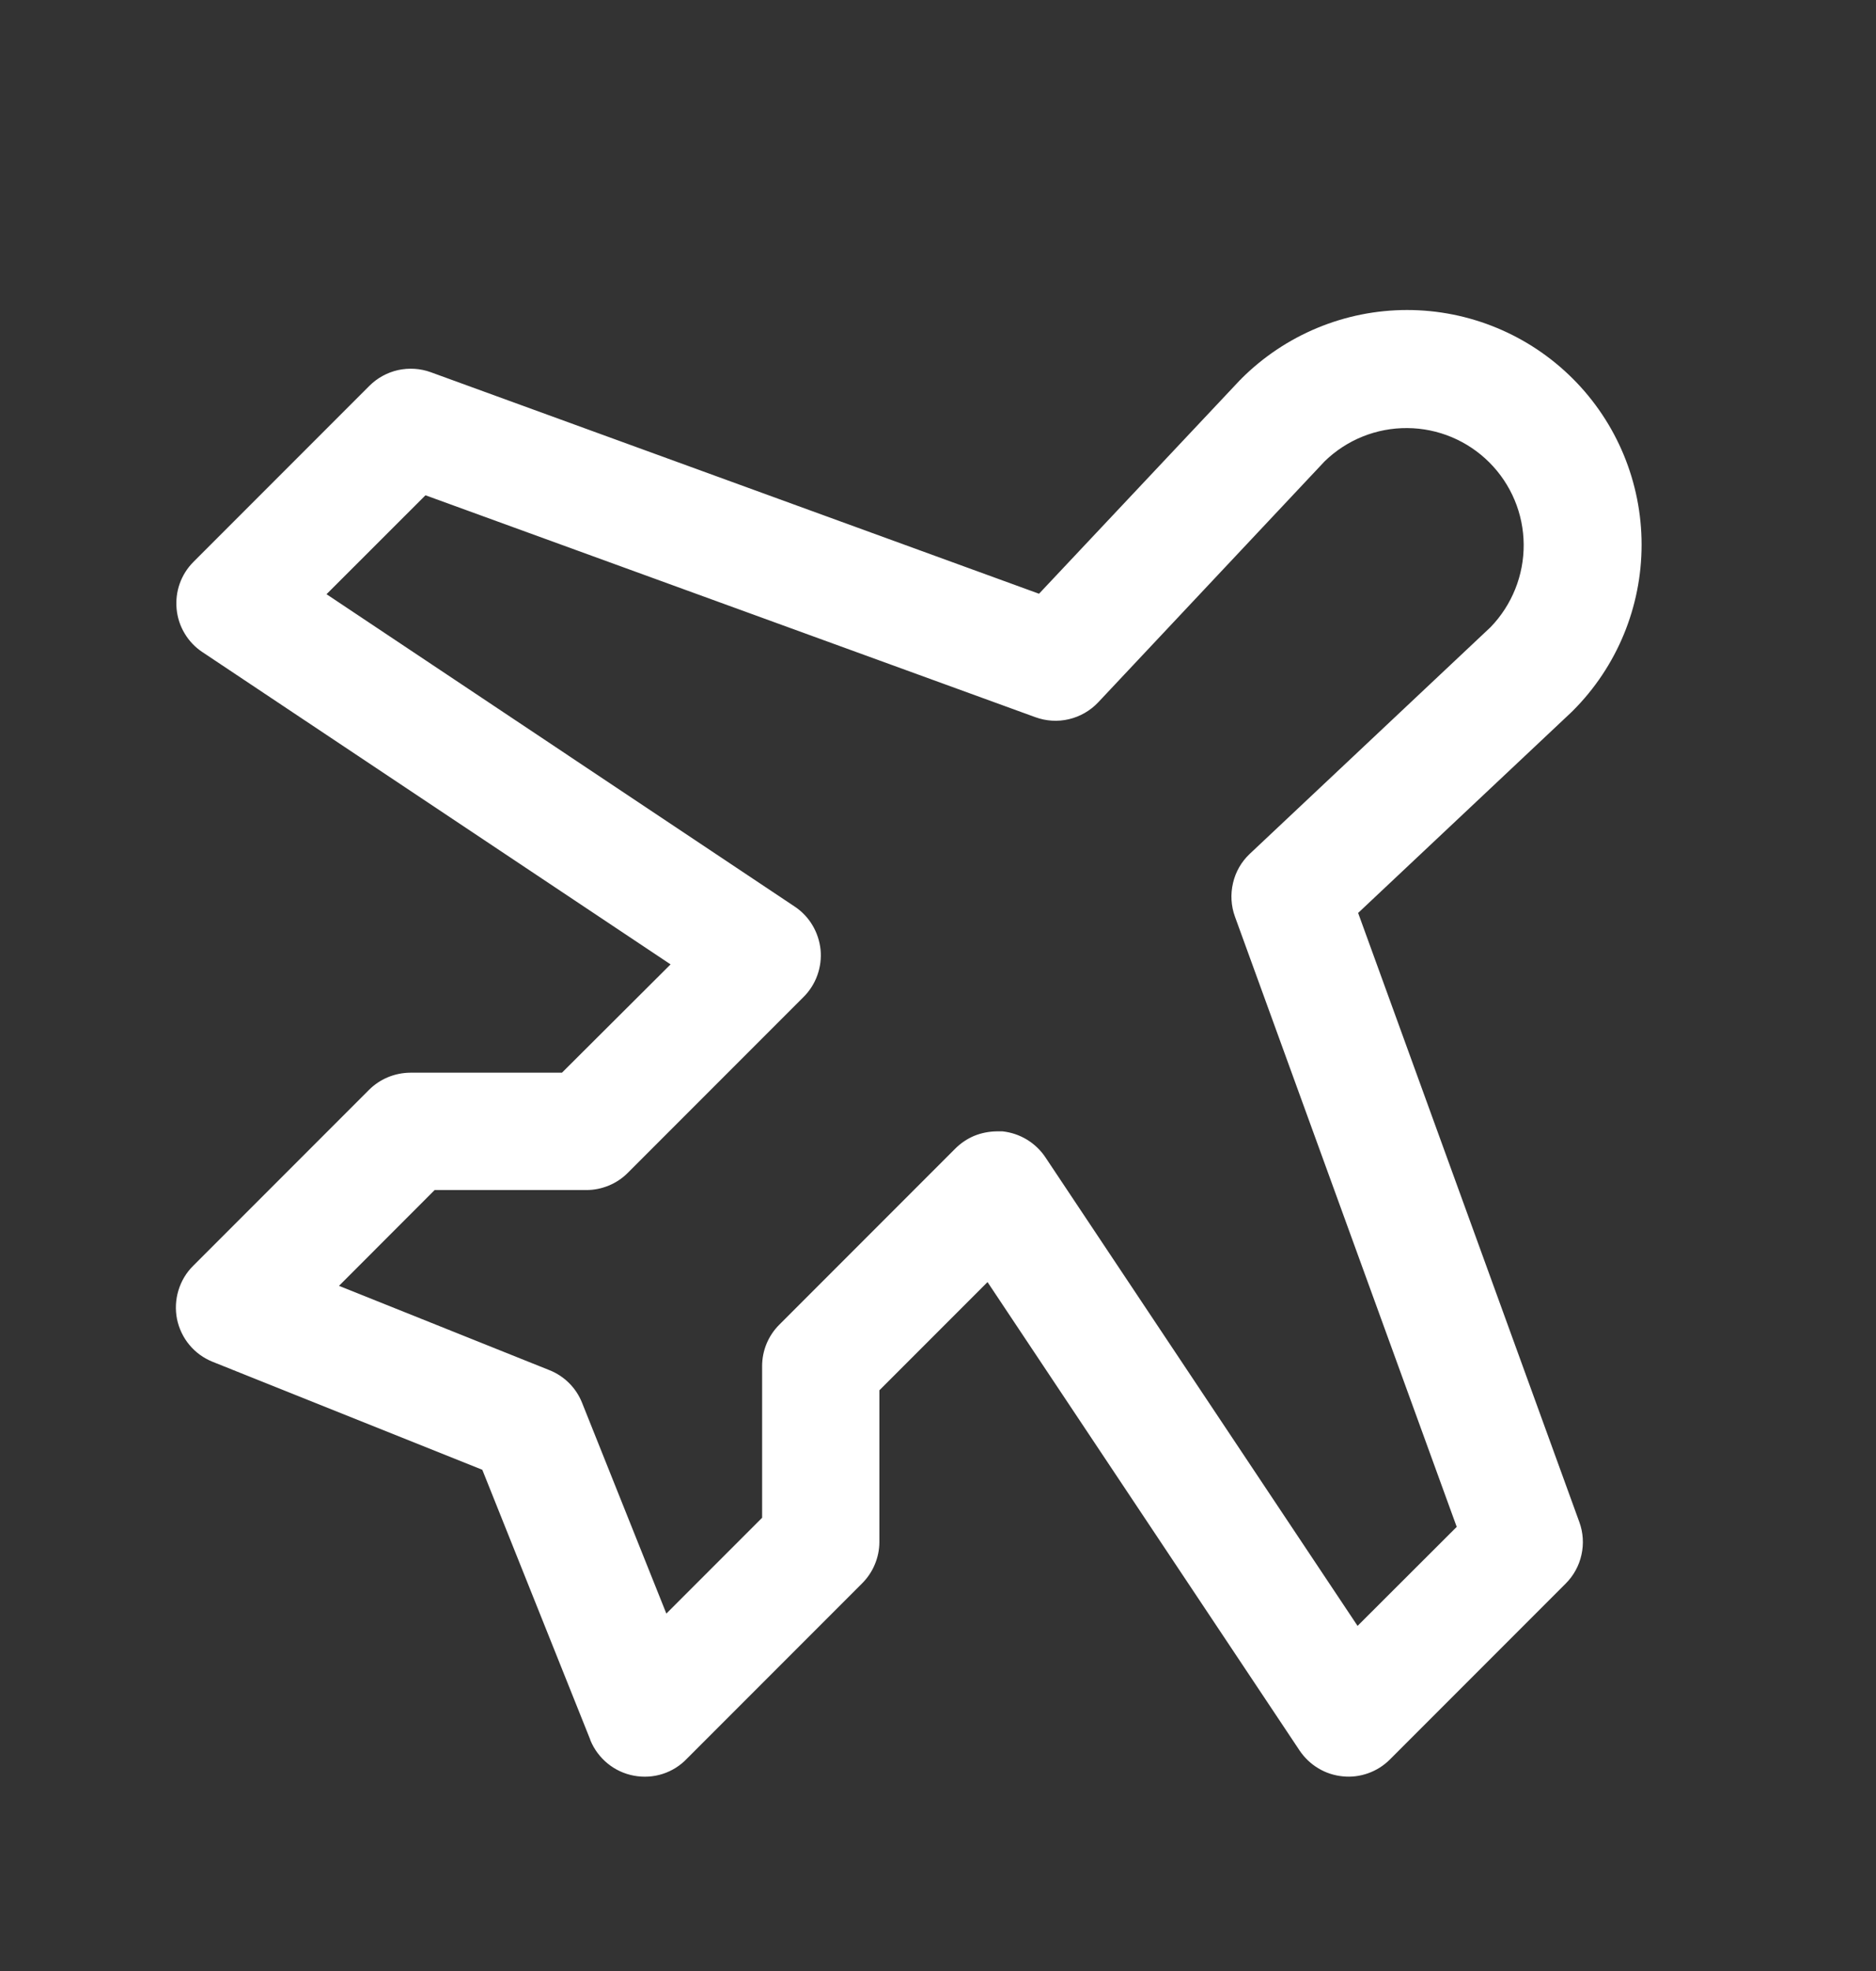 <?xml version="1.0" encoding="UTF-8"?> <svg xmlns="http://www.w3.org/2000/svg" width="20" height="21" viewBox="0 0 20 21" fill="none"><rect x="0" y="0" width="20" height="21" fill="#333333" stroke="none"/><path d="M14.479 9.727L16.756 7.585L16.769 7.572C17.238 7.103 17.501 6.467 17.501 5.804C17.501 5.141 17.238 4.505 16.769 4.036C16.3 3.567 15.664 3.303 15.001 3.303C14.338 3.303 13.702 3.567 13.233 4.036C13.233 4.04 13.224 4.044 13.22 4.049L11.077 6.326L4.593 3.966C4.481 3.925 4.36 3.918 4.244 3.943C4.128 3.969 4.022 4.027 3.938 4.111L2.063 5.986C1.997 6.052 1.947 6.131 1.916 6.218C1.885 6.305 1.874 6.398 1.883 6.49C1.892 6.582 1.921 6.671 1.969 6.75C2.016 6.829 2.081 6.897 2.158 6.948L7.149 10.275L5.991 11.429H4.375C4.209 11.43 4.051 11.495 3.934 11.612L2.059 13.487C1.985 13.56 1.932 13.65 1.902 13.749C1.872 13.848 1.867 13.953 1.887 14.054C1.908 14.155 1.953 14.25 2.019 14.329C2.085 14.409 2.17 14.47 2.266 14.509L5.142 15.66L6.291 18.531L6.295 18.544C6.335 18.64 6.398 18.724 6.479 18.79C6.56 18.856 6.656 18.9 6.758 18.919C6.86 18.938 6.966 18.932 7.065 18.9C7.164 18.868 7.253 18.812 7.325 18.736L9.19 16.871C9.248 16.813 9.295 16.744 9.326 16.669C9.358 16.593 9.375 16.512 9.375 16.429V14.813L10.528 13.66L13.855 18.651C13.907 18.728 13.975 18.793 14.054 18.84C14.133 18.888 14.222 18.917 14.314 18.926C14.406 18.936 14.499 18.924 14.586 18.893C14.673 18.862 14.752 18.812 14.817 18.747L16.692 16.872C16.776 16.788 16.835 16.681 16.86 16.565C16.886 16.449 16.878 16.328 16.837 16.216L14.479 9.727ZM14.473 17.323L11.146 12.332C11.095 12.255 11.027 12.19 10.948 12.142C10.869 12.094 10.78 12.064 10.688 12.054C10.666 12.054 10.646 12.054 10.626 12.054C10.544 12.055 10.462 12.071 10.386 12.102C10.31 12.134 10.242 12.18 10.184 12.238L8.309 14.113C8.191 14.23 8.125 14.389 8.125 14.554V16.171L7.104 17.192L6.205 14.945C6.174 14.867 6.127 14.796 6.068 14.737C6.008 14.677 5.937 14.63 5.859 14.599L3.614 13.7L4.634 12.679H6.25C6.332 12.68 6.413 12.663 6.489 12.632C6.565 12.601 6.634 12.555 6.692 12.497L8.567 10.622C8.633 10.556 8.683 10.477 8.714 10.39C8.745 10.303 8.757 10.21 8.748 10.118C8.738 10.026 8.709 9.937 8.661 9.857C8.614 9.778 8.549 9.71 8.472 9.659L3.481 6.331L4.536 5.277L11.037 7.641C11.152 7.683 11.276 7.691 11.395 7.663C11.514 7.635 11.622 7.573 11.706 7.485L14.123 4.914C14.359 4.685 14.675 4.558 15.004 4.561C15.332 4.563 15.646 4.695 15.878 4.927C16.11 5.159 16.242 5.473 16.244 5.802C16.246 6.13 16.119 6.446 15.891 6.682L13.323 9.098C13.234 9.182 13.172 9.29 13.145 9.409C13.117 9.528 13.124 9.652 13.166 9.767L15.53 16.268L14.473 17.323Z" fill="white"></path></svg> 
